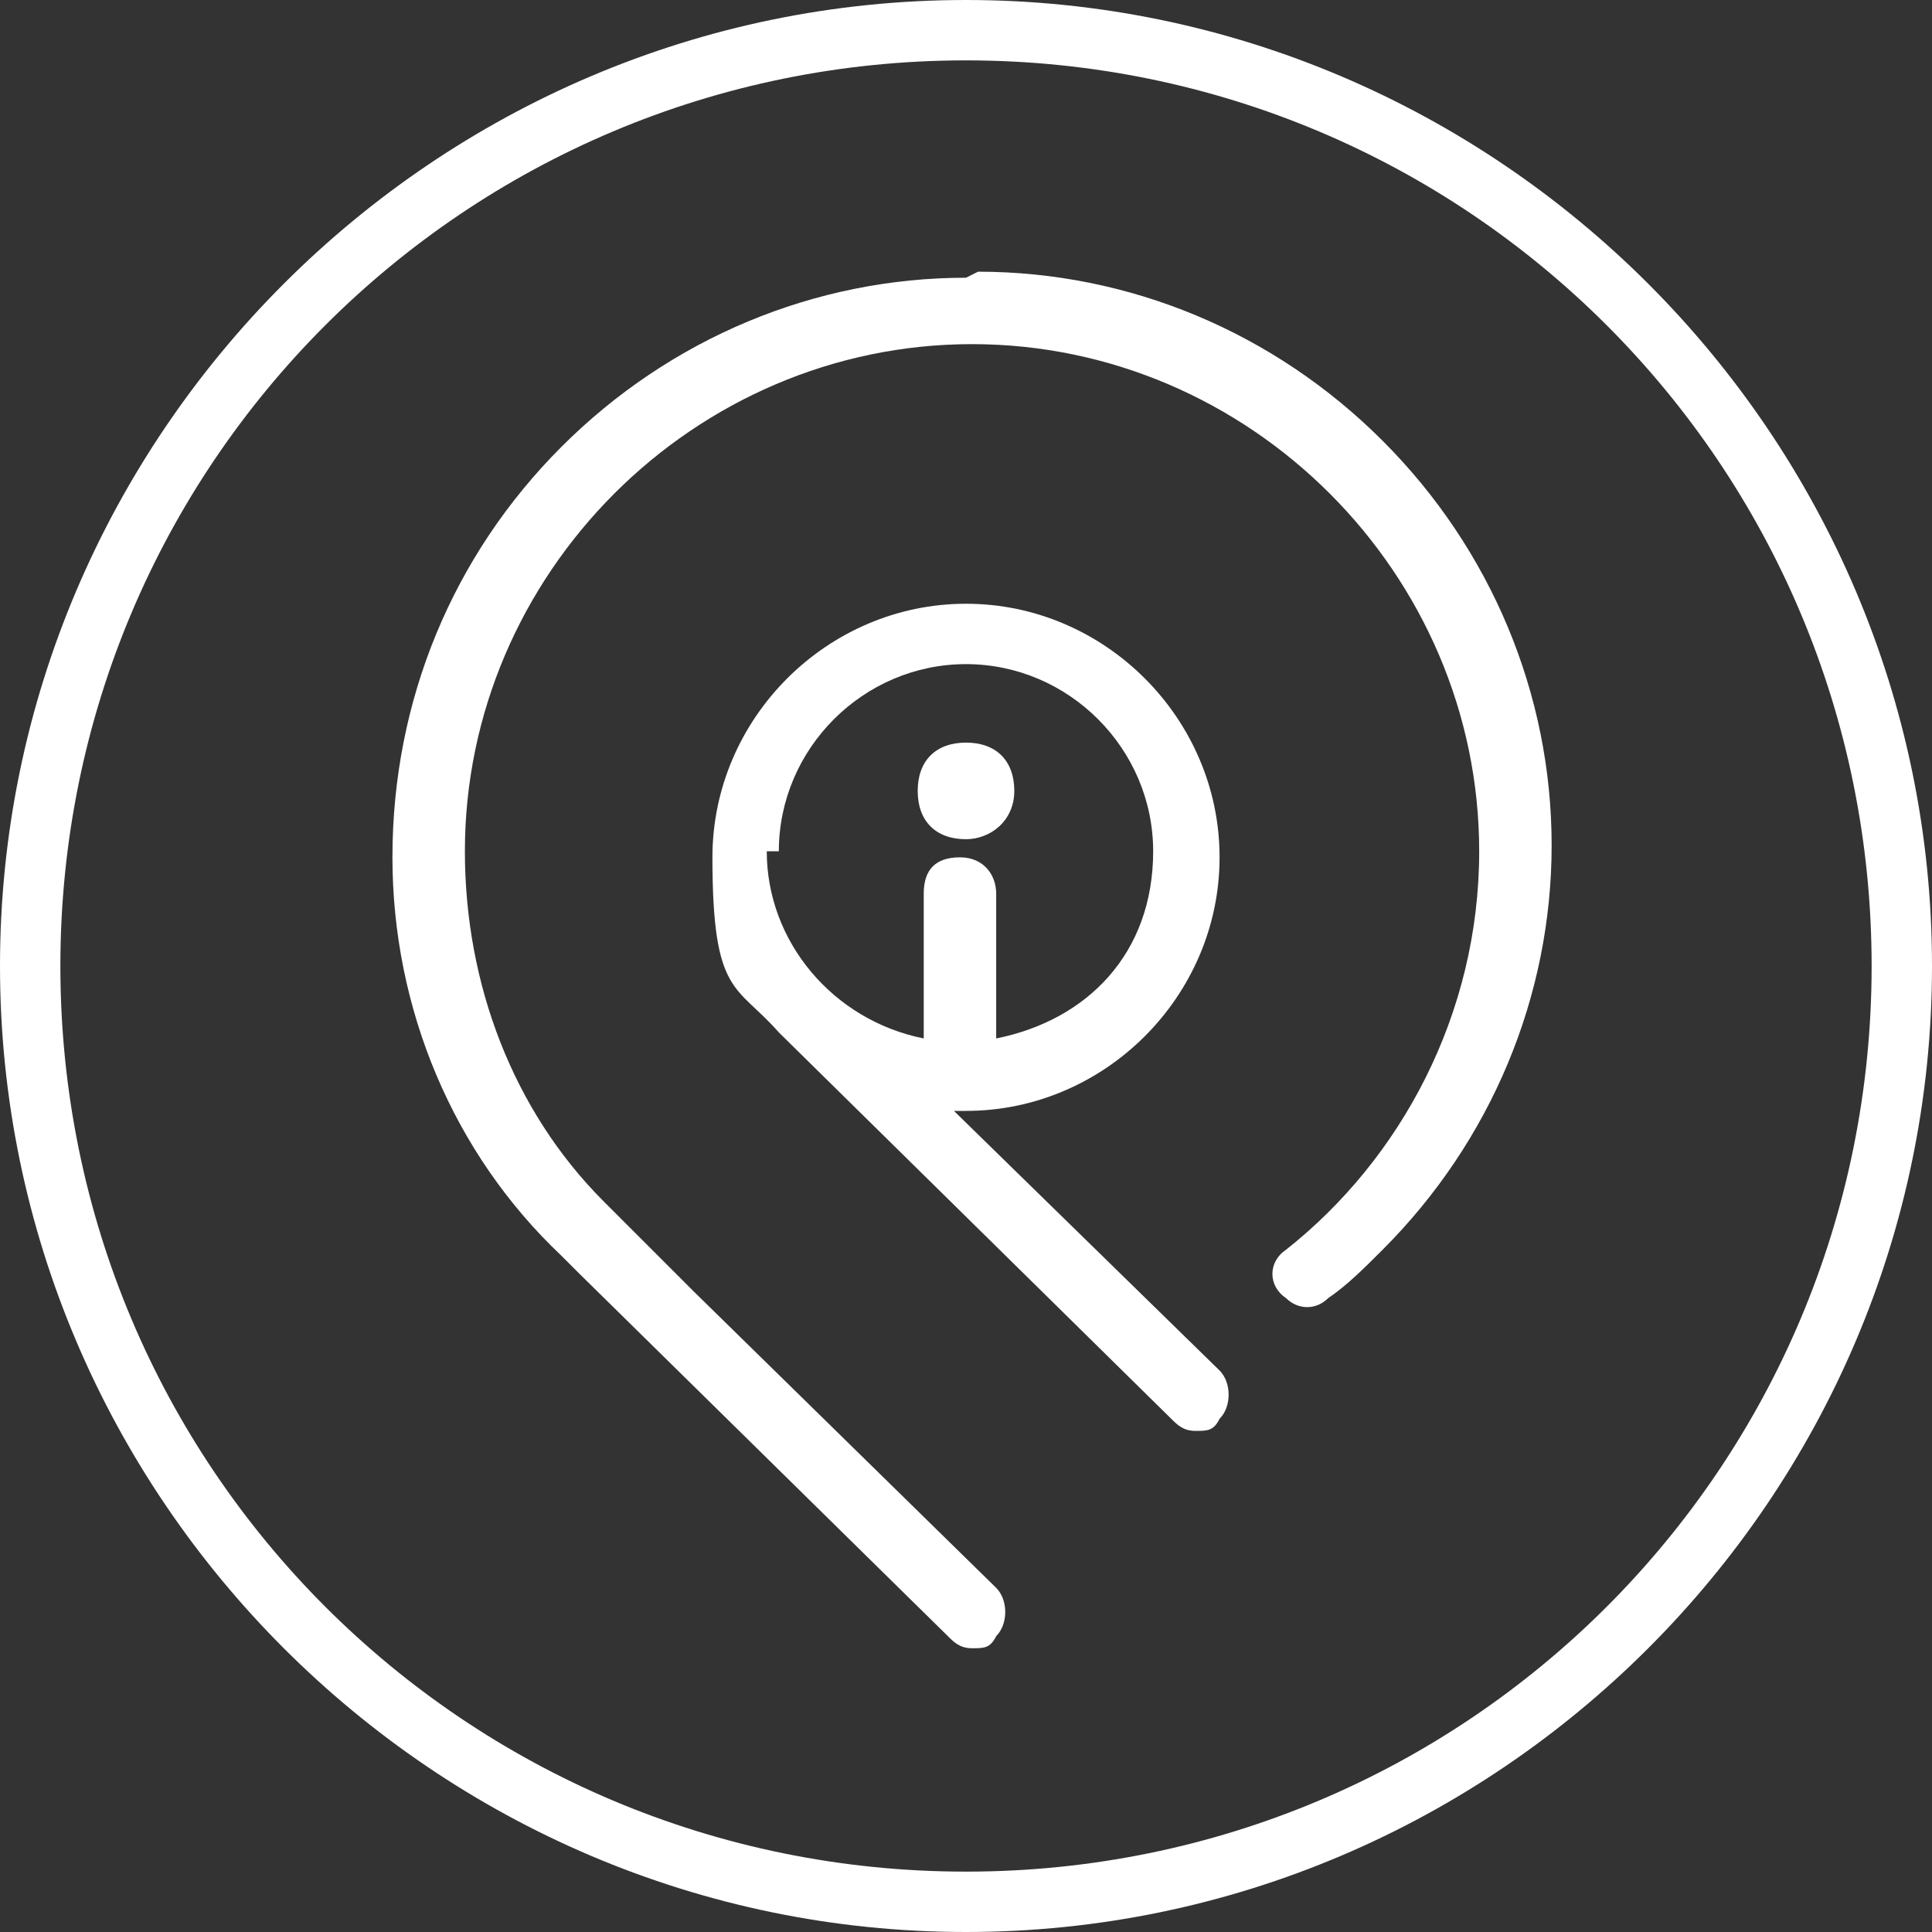 <?xml version="1.0" encoding="UTF-8"?> <svg xmlns="http://www.w3.org/2000/svg" version="1.1" viewBox="0 0 32 32"><rect x="0" y="0" width="32" height="32" fill="#333333" stroke="none"/><defs><style> .cls-1 { fill: #fff; } </style></defs><g><g id="_Слой_1" data-name="Слой_1"><path class="cls-1" d="M16,1c8.3,0,15,6.7,15,15s-6.7,15-15,15S1,24.3,1,16,7.7,1,16,1M16,0C7.2,0,0,7.2,0,16s7.2,16,16,16,16-7.2,16-16S24.8,0,16,0h0Z"></path><g><path class="cls-1" d="M15.8,18.4c0,0,.1,0,.2,0,2.3,0,4.2-1.9,4.2-4.2s-1.9-4.2-4.2-4.2-4.2,1.9-4.2,4.2.4,2.1,1.1,2.9c0,0,0,0,0,0l6.5,6.4c.1.1.2.2.4.2s.3,0,.4-.2c.2-.2.2-.6,0-.8l-4.4-4.3ZM12.9,14.1c0-1.7,1.4-3.1,3.1-3.1s3.1,1.4,3.1,3.1-1.1,2.8-2.6,3.1v-2.4c0-.3-.2-.6-.6-.6s-.6.2-.6.6v2.4c-1.5-.3-2.6-1.6-2.6-3.1Z"></path><path class="cls-1" d="M16,4.6c-2.5,0-4.9,1-6.7,2.8-1.8,1.8-2.8,4.2-2.8,6.8,0,2.5,1,4.9,2.8,6.6.1.1.2.2.3.3l6.1,6c.1.1.2.2.4.2s.3,0,.4-.2c.2-.2.2-.6,0-.8l-5-4.9-1.2-1.2s0,0,0,0l-.3-.3c-1.5-1.5-2.3-3.6-2.3-5.8,0-4.6,3.8-8.4,8.4-8.4,4.6,0,8.4,3.8,8.4,8.4,0,2.7-1.3,5.1-3.2,6.6-.3.2-.3.6,0,.8h0c.2.2.5.2.7,0,.3-.2.6-.5.9-.8,1.8-1.8,2.8-4.2,2.8-6.7s-1-4.9-2.8-6.7c-1.8-1.8-4.2-2.8-6.7-2.8Z"></path><path class="cls-1" d="M16,13.9c.4,0,.8-.3.8-.8s-.3-.8-.8-.8-.8.3-.8.8.3.8.8.8Z"></path></g></g></g></svg> 